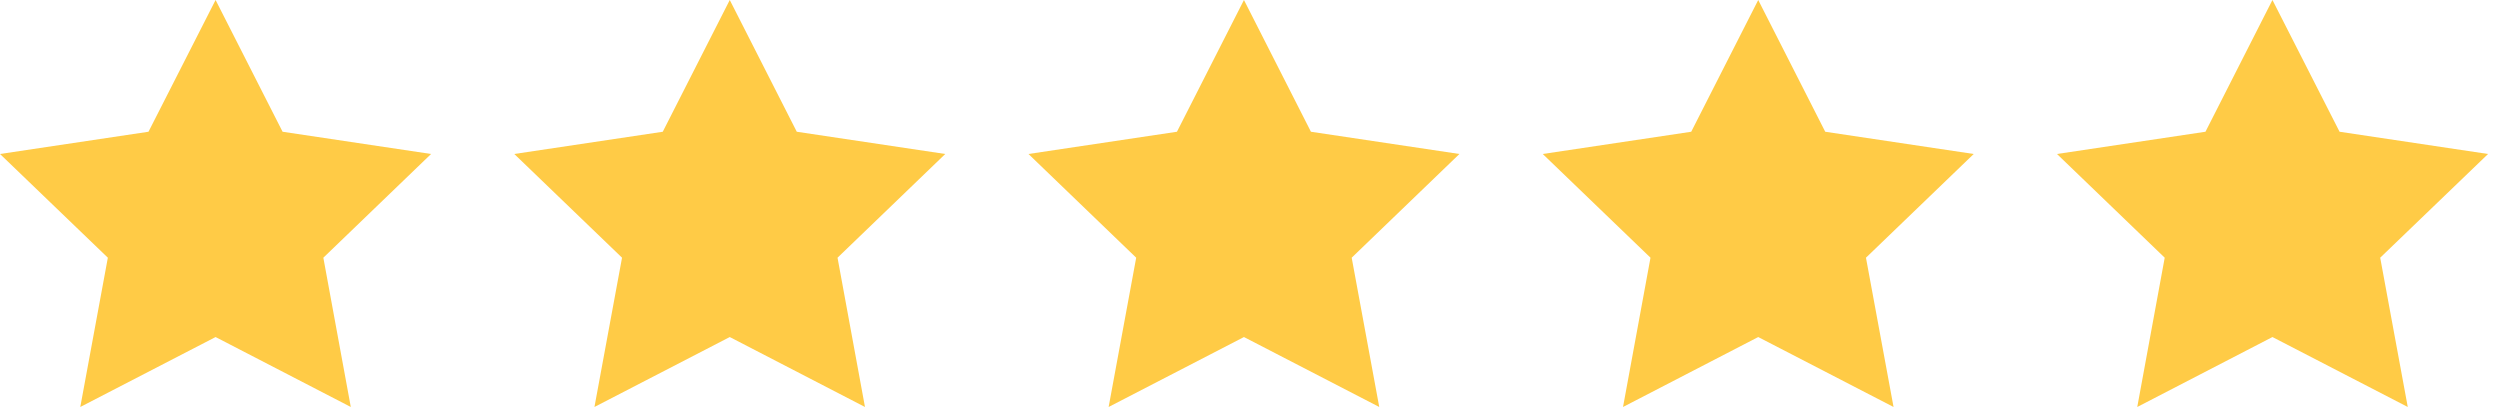 <svg width="86" height="14" viewBox="0 0 86 14" fill="none" xmlns="http://www.w3.org/2000/svg">
<path fill-rule="evenodd" clip-rule="evenodd" d="M9.721 4.532L7.416 0L5.108 4.532L0 5.297L3.71 8.865L2.762 14L7.416 11.594L12.067 14L11.123 8.865L14.829 5.297L9.721 4.532Z" fill="#FFCB46"/>
<path fill-rule="evenodd" clip-rule="evenodd" d="M27.409 4.532L25.104 0L22.799 4.532L17.691 5.297L21.398 8.865L20.449 14L25.104 11.594L29.755 14L28.811 8.865L32.517 5.297L27.409 4.532Z" fill="#FFCB46"/>
<path fill-rule="evenodd" clip-rule="evenodd" d="M45.096 4.532L42.792 0L40.487 4.532L35.379 5.297L39.085 8.865L38.137 14L42.792 11.594L47.446 14L46.498 8.865L50.204 5.297L45.096 4.532Z" fill="#FFCB46"/>
<path fill-rule="evenodd" clip-rule="evenodd" d="M62.788 4.532L60.483 0L58.178 4.532L53.07 5.297L56.777 8.865L55.832 14L60.483 11.594L65.138 14L64.189 8.865L67.896 5.297L62.788 4.532Z" fill="#FFCB46"/>
<path fill-rule="evenodd" clip-rule="evenodd" d="M85.589 5.297L80.481 4.532L78.172 0L75.868 4.532L70.76 5.297L74.466 8.865L73.522 14L78.172 11.594L82.827 14L81.879 8.865L85.589 5.297Z" fill="#FFCB46"/>
</svg>

